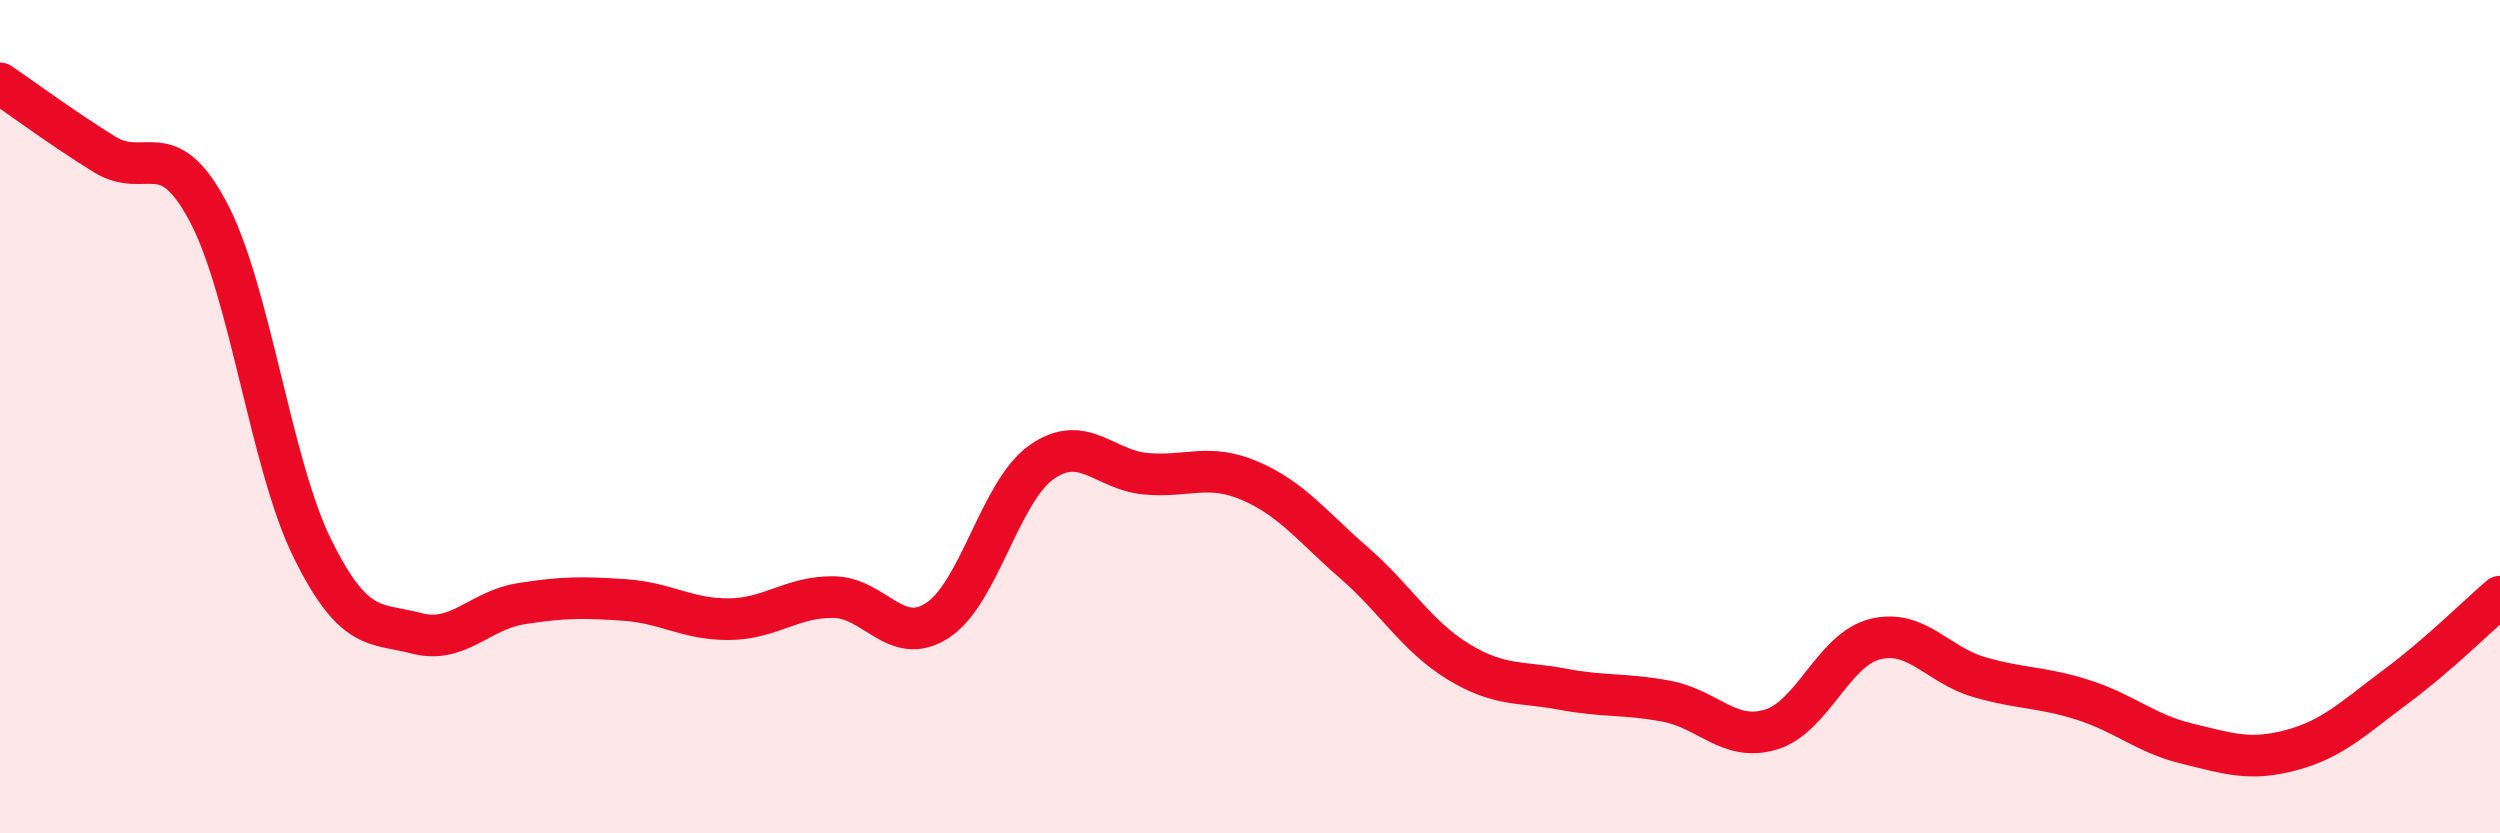 
    <svg width="60" height="20" viewBox="0 0 60 20" xmlns="http://www.w3.org/2000/svg">
      <path
        d="M 0,2 C 0.5,2.34 1.5,3.08 2.5,3.7 C 3.5,4.32 4,3.2 5,5.09 C 6,6.98 6.5,11.15 7.5,13.17 C 8.5,15.19 9,14.94 10,15.2 C 11,15.46 11.5,14.65 12.5,14.49 C 13.5,14.33 14,14.33 15,14.4 C 16,14.47 16.5,14.87 17.5,14.86 C 18.5,14.85 19,14.32 20,14.33 C 21,14.34 21.5,15.54 22.5,14.89 C 23.5,14.24 24,11.79 25,11.09 C 26,10.39 26.5,11.28 27.5,11.37 C 28.5,11.46 29,11.11 30,11.54 C 31,11.97 31.5,12.64 32.5,13.51 C 33.5,14.38 34,15.27 35,15.88 C 36,16.49 36.5,16.35 37.5,16.54 C 38.5,16.73 39,16.64 40,16.83 C 41,17.02 41.5,17.81 42.5,17.51 C 43.5,17.21 44,15.59 45,15.34 C 46,15.09 46.5,15.96 47.5,16.25 C 48.5,16.54 49,16.48 50,16.8 C 51,17.12 51.5,17.61 52.5,17.85 C 53.5,18.09 54,18.27 55,18 C 56,17.73 56.5,17.22 57.5,16.48 C 58.5,15.74 59.5,14.75 60,14.32L60 20L0 20Z"
        fill="#EB0A25"
        opacity="0.1"
        stroke-linecap="round"
        stroke-linejoin="round"
      />
      <path
        d="M 0,2 C 0.5,2.34 1.5,3.08 2.5,3.7 C 3.5,4.32 4,3.2 5,5.09 C 6,6.98 6.5,11.15 7.5,13.17 C 8.5,15.19 9,14.94 10,15.2 C 11,15.46 11.5,14.65 12.5,14.49 C 13.5,14.33 14,14.33 15,14.4 C 16,14.47 16.5,14.87 17.5,14.86 C 18.5,14.85 19,14.32 20,14.33 C 21,14.34 21.5,15.54 22.5,14.89 C 23.5,14.24 24,11.79 25,11.09 C 26,10.39 26.5,11.28 27.5,11.37 C 28.5,11.46 29,11.11 30,11.54 C 31,11.97 31.5,12.64 32.5,13.51 C 33.5,14.38 34,15.27 35,15.88 C 36,16.49 36.5,16.35 37.5,16.54 C 38.5,16.73 39,16.64 40,16.83 C 41,17.02 41.5,17.81 42.5,17.51 C 43.5,17.21 44,15.59 45,15.34 C 46,15.09 46.5,15.96 47.5,16.25 C 48.5,16.54 49,16.48 50,16.8 C 51,17.12 51.5,17.61 52.5,17.85 C 53.5,18.09 54,18.27 55,18 C 56,17.73 56.5,17.22 57.5,16.48 C 58.5,15.74 59.5,14.75 60,14.32"
        stroke="#EB0A25"
        stroke-width="1"
        fill="none"
        stroke-linecap="round"
        stroke-linejoin="round"
      />
    </svg>
  